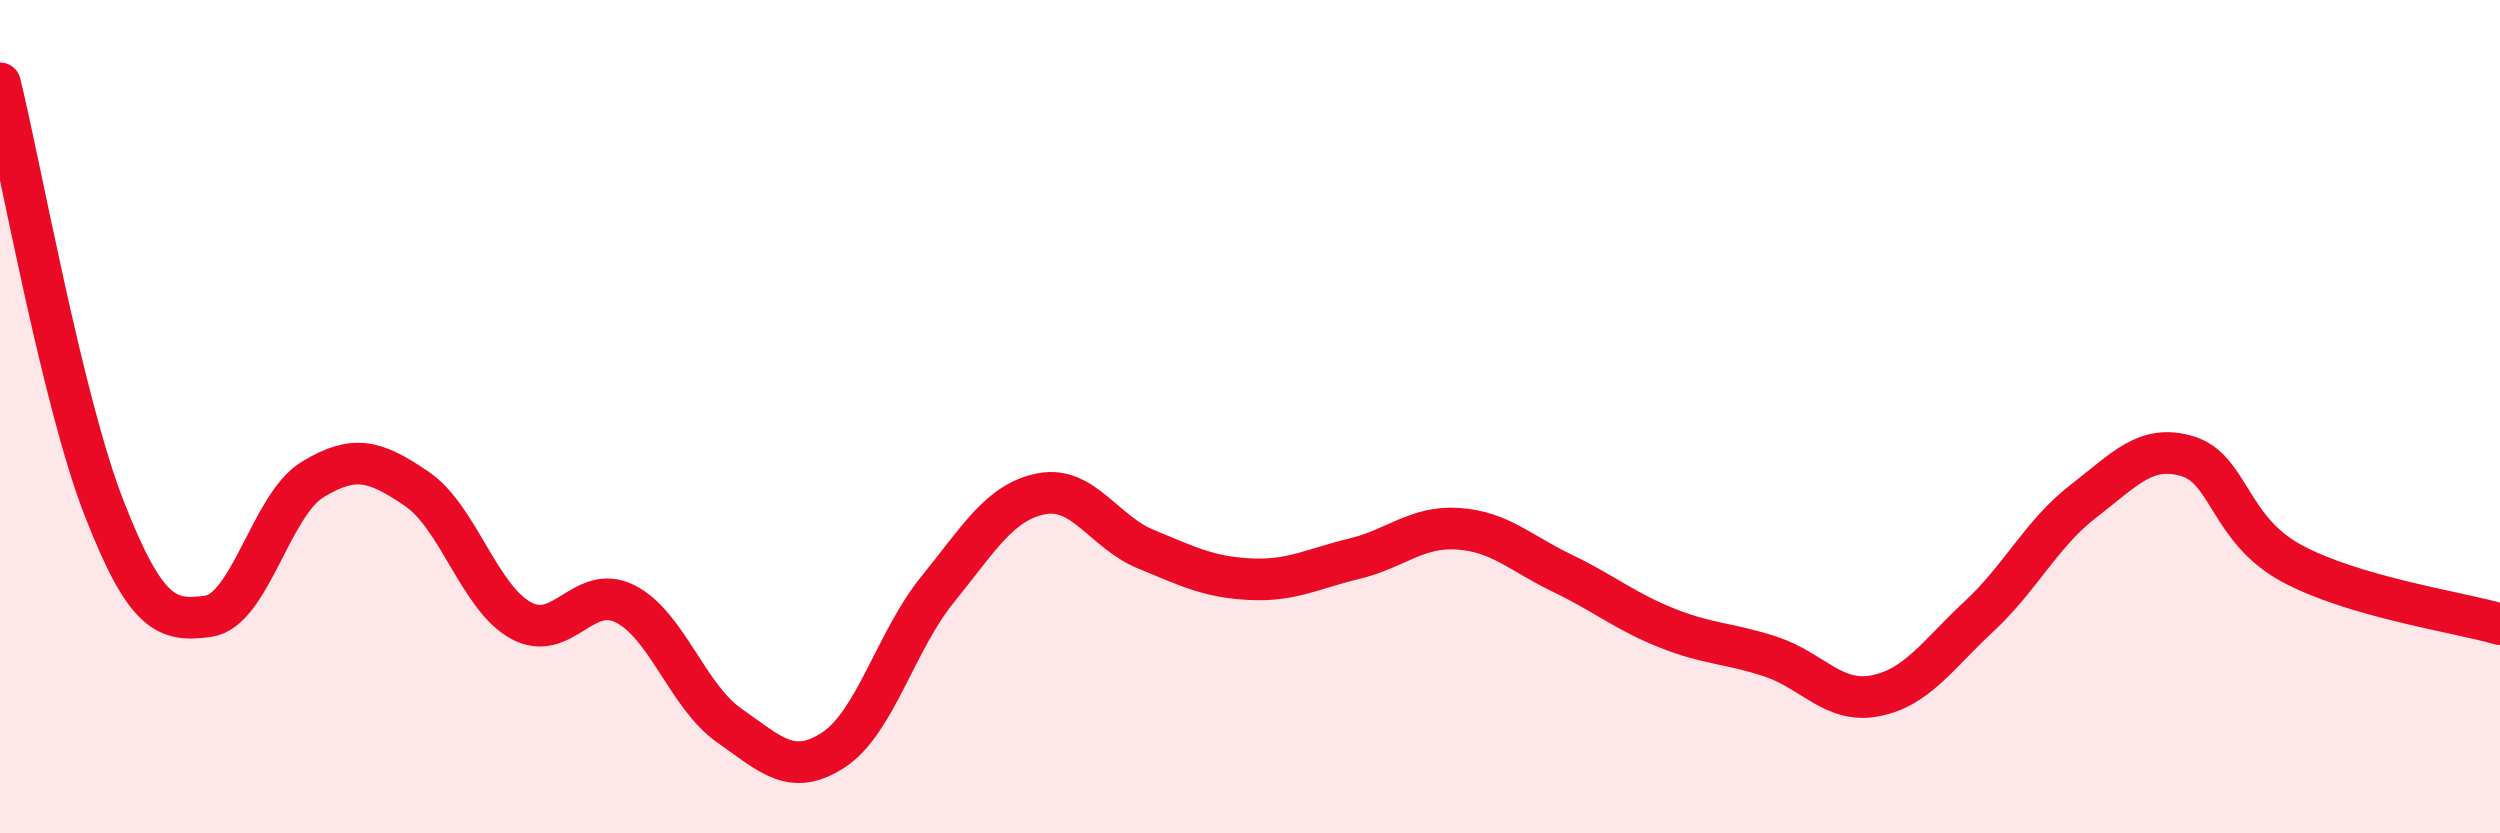 
    <svg width="60" height="20" viewBox="0 0 60 20" xmlns="http://www.w3.org/2000/svg">
      <path
        d="M 0,2 C 0.5,4.04 1.5,9.64 2.5,12.2 C 3.5,14.76 4,14.93 5,14.79 C 6,14.65 6.5,12.12 7.5,11.51 C 8.5,10.9 9,11.05 10,11.73 C 11,12.41 11.5,14.34 12.5,14.89 C 13.5,15.44 14,13.99 15,14.49 C 16,14.99 16.5,16.71 17.5,17.41 C 18.5,18.11 19,18.65 20,18 C 21,17.35 21.5,15.38 22.5,14.15 C 23.5,12.92 24,12.04 25,11.85 C 26,11.66 26.5,12.77 27.5,13.18 C 28.5,13.59 29,13.85 30,13.9 C 31,13.95 31.5,13.65 32.5,13.41 C 33.5,13.17 34,12.62 35,12.69 C 36,12.76 36.5,13.28 37.5,13.76 C 38.5,14.24 39,14.67 40,15.07 C 41,15.47 41.5,15.43 42.5,15.76 C 43.5,16.09 44,16.89 45,16.7 C 46,16.51 46.5,15.72 47.5,14.79 C 48.5,13.86 49,12.8 50,12.03 C 51,11.26 51.5,10.65 52.5,10.95 C 53.5,11.25 53.5,12.71 55,13.52 C 56.5,14.33 59,14.69 60,14.98L60 20L0 20Z"
        fill="#EB0A25"
        opacity="0.1"
        stroke-linecap="round"
        stroke-linejoin="round"
      />
      <path
        d="M 0,2 C 0.5,4.04 1.5,9.64 2.5,12.2 C 3.5,14.76 4,14.93 5,14.79 C 6,14.65 6.5,12.12 7.5,11.51 C 8.5,10.9 9,11.05 10,11.73 C 11,12.41 11.5,14.34 12.5,14.89 C 13.5,15.44 14,13.99 15,14.49 C 16,14.99 16.5,16.71 17.5,17.41 C 18.5,18.11 19,18.65 20,18 C 21,17.35 21.5,15.38 22.5,14.15 C 23.5,12.92 24,12.04 25,11.85 C 26,11.66 26.5,12.77 27.5,13.18 C 28.5,13.59 29,13.85 30,13.9 C 31,13.95 31.5,13.65 32.5,13.41 C 33.5,13.17 34,12.62 35,12.69 C 36,12.76 36.5,13.28 37.5,13.76 C 38.5,14.24 39,14.67 40,15.07 C 41,15.47 41.5,15.43 42.5,15.76 C 43.5,16.09 44,16.89 45,16.7 C 46,16.51 46.5,15.72 47.5,14.79 C 48.5,13.86 49,12.8 50,12.03 C 51,11.26 51.5,10.65 52.5,10.95 C 53.5,11.25 53.5,12.71 55,13.52 C 56.5,14.33 59,14.69 60,14.98"
        stroke="#EB0A25"
        stroke-width="1"
        fill="none"
        stroke-linecap="round"
        stroke-linejoin="round"
      />
    </svg>
  